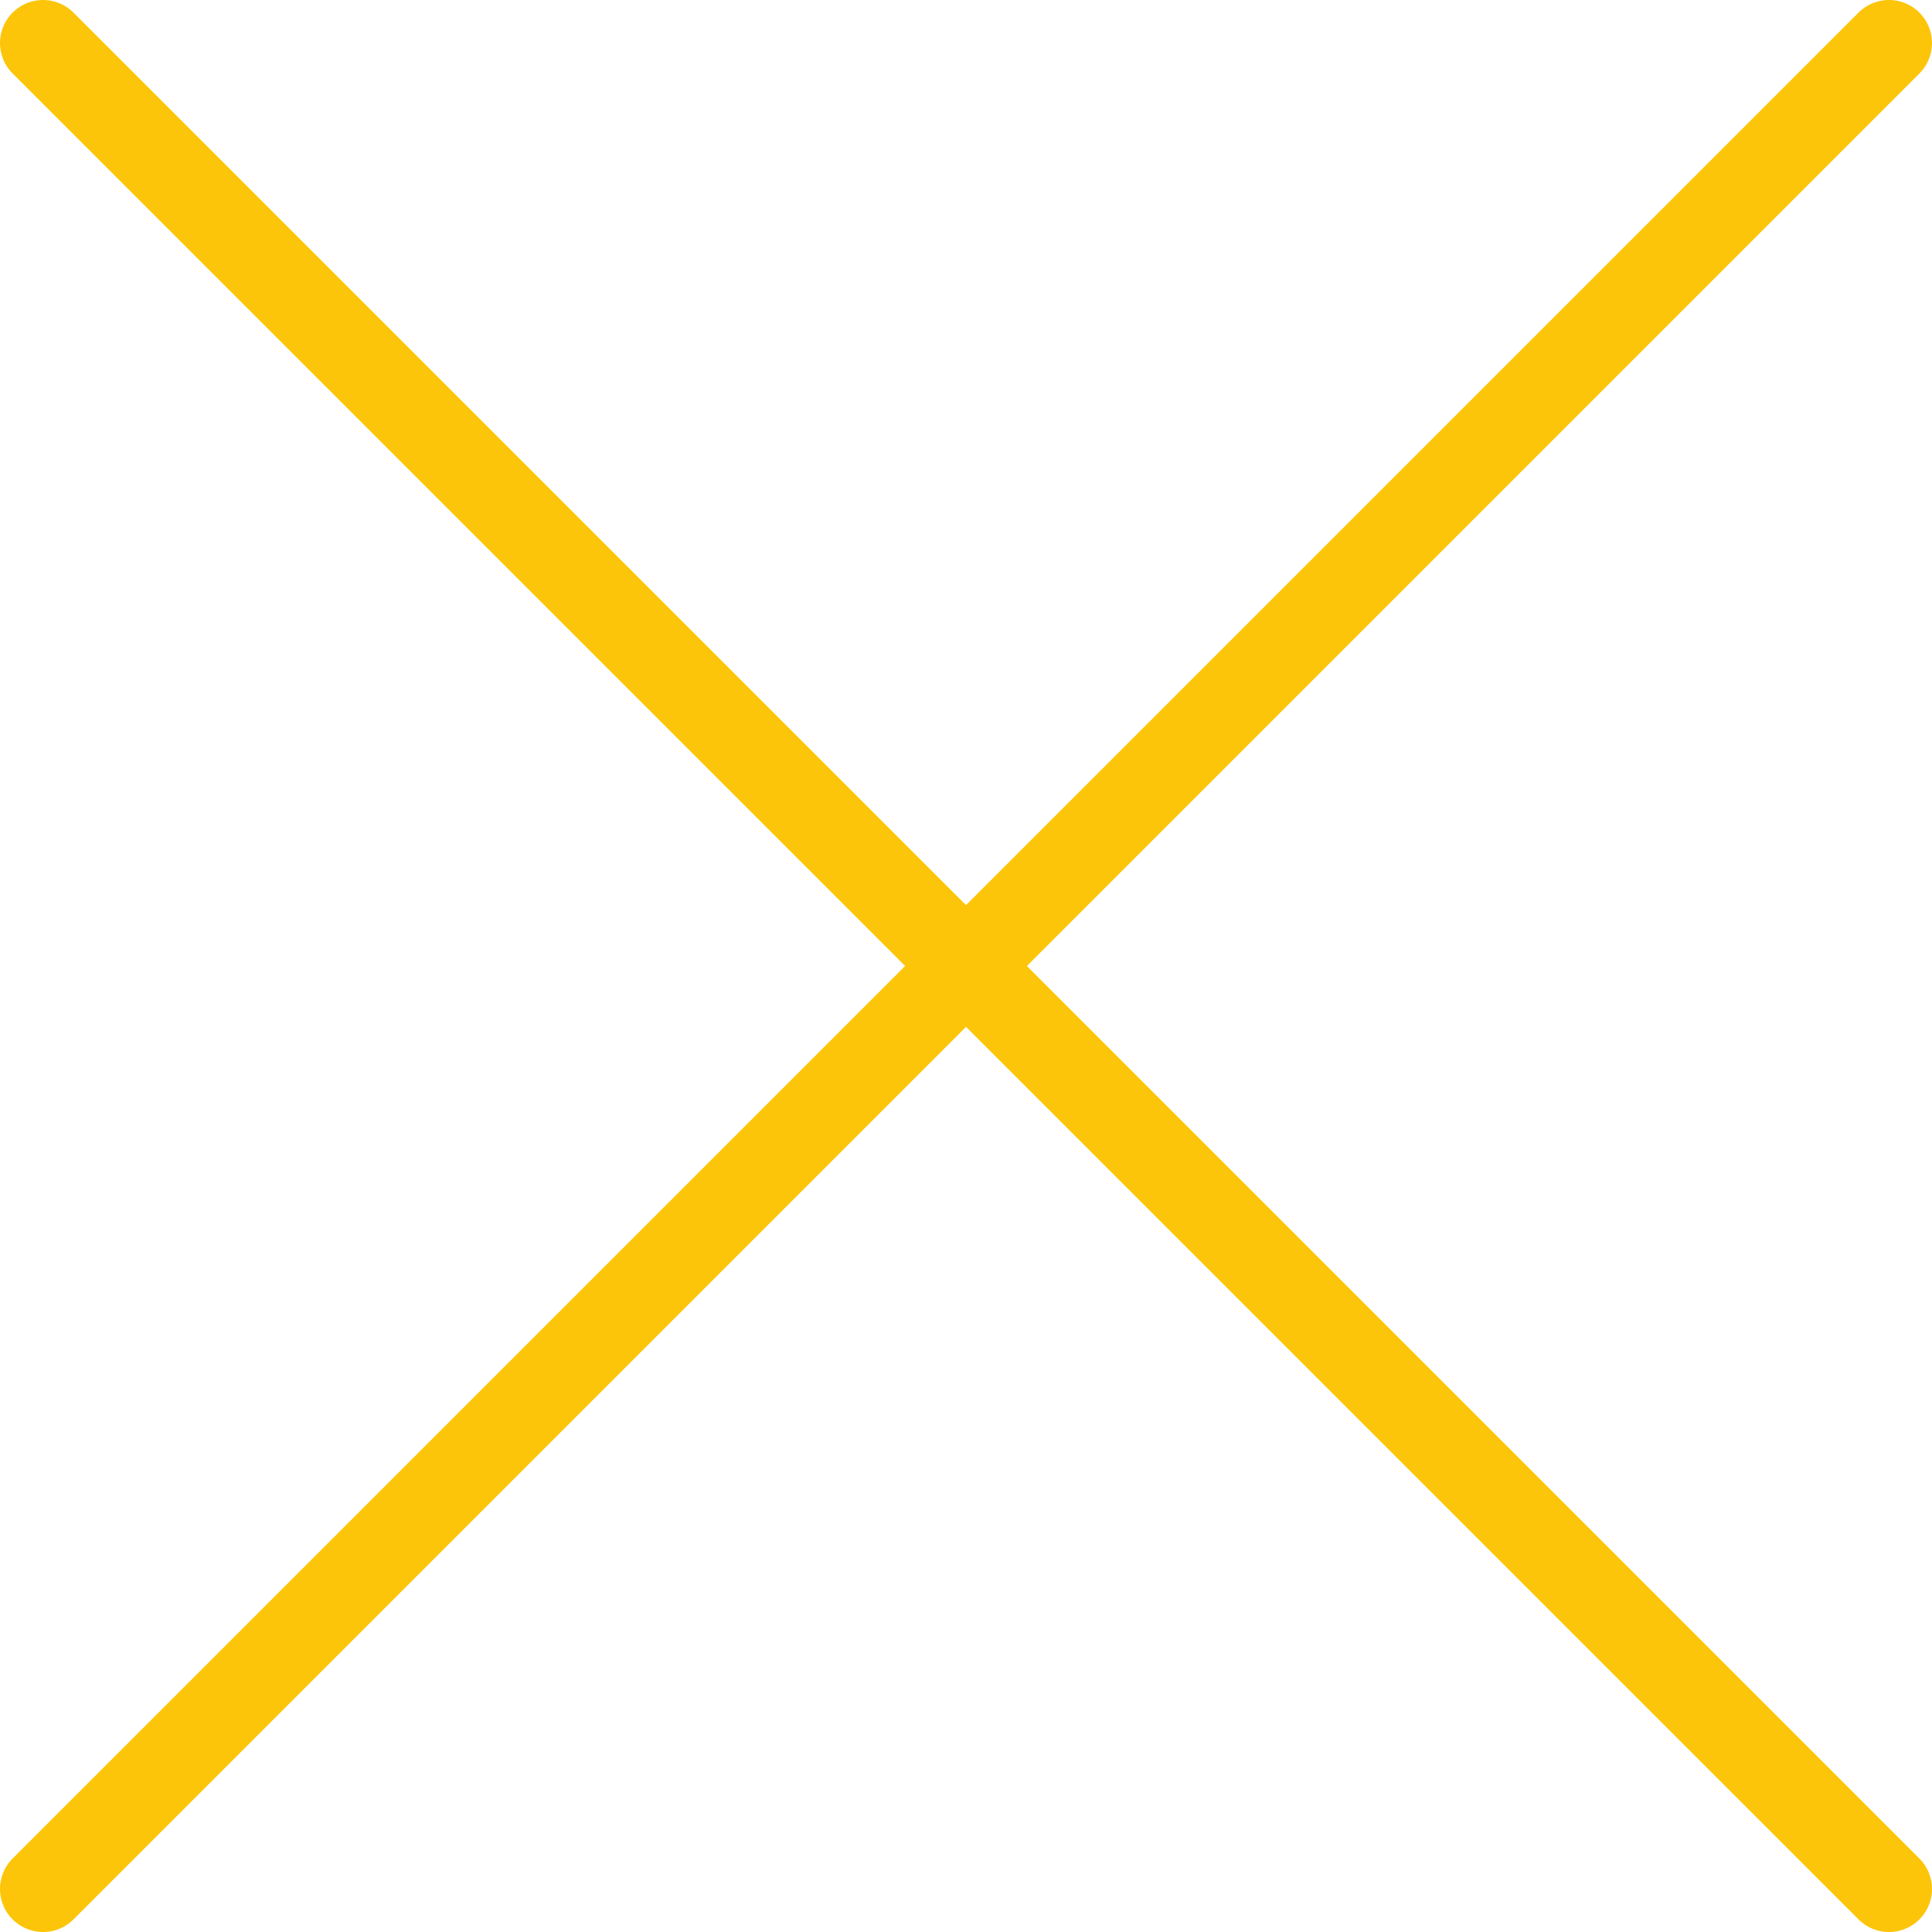 <svg xmlns="http://www.w3.org/2000/svg" viewBox="0 0 112.21 112.21"><defs><style>.cls-1{fill:none;stroke:#fcc509;stroke-linecap:round;stroke-linejoin:round;stroke-width:5px;}</style></defs><title>crossclose_1</title><g id="Calque_2" data-name="Calque 2"><g id="Capa_1" data-name="Capa 1"><line class="cls-1" x1="2.5" y1="2.5" x2="109.71" y2="109.71"/><line class="cls-1" x1="2.5" y1="109.71" x2="109.71" y2="2.5"/></g></g></svg>